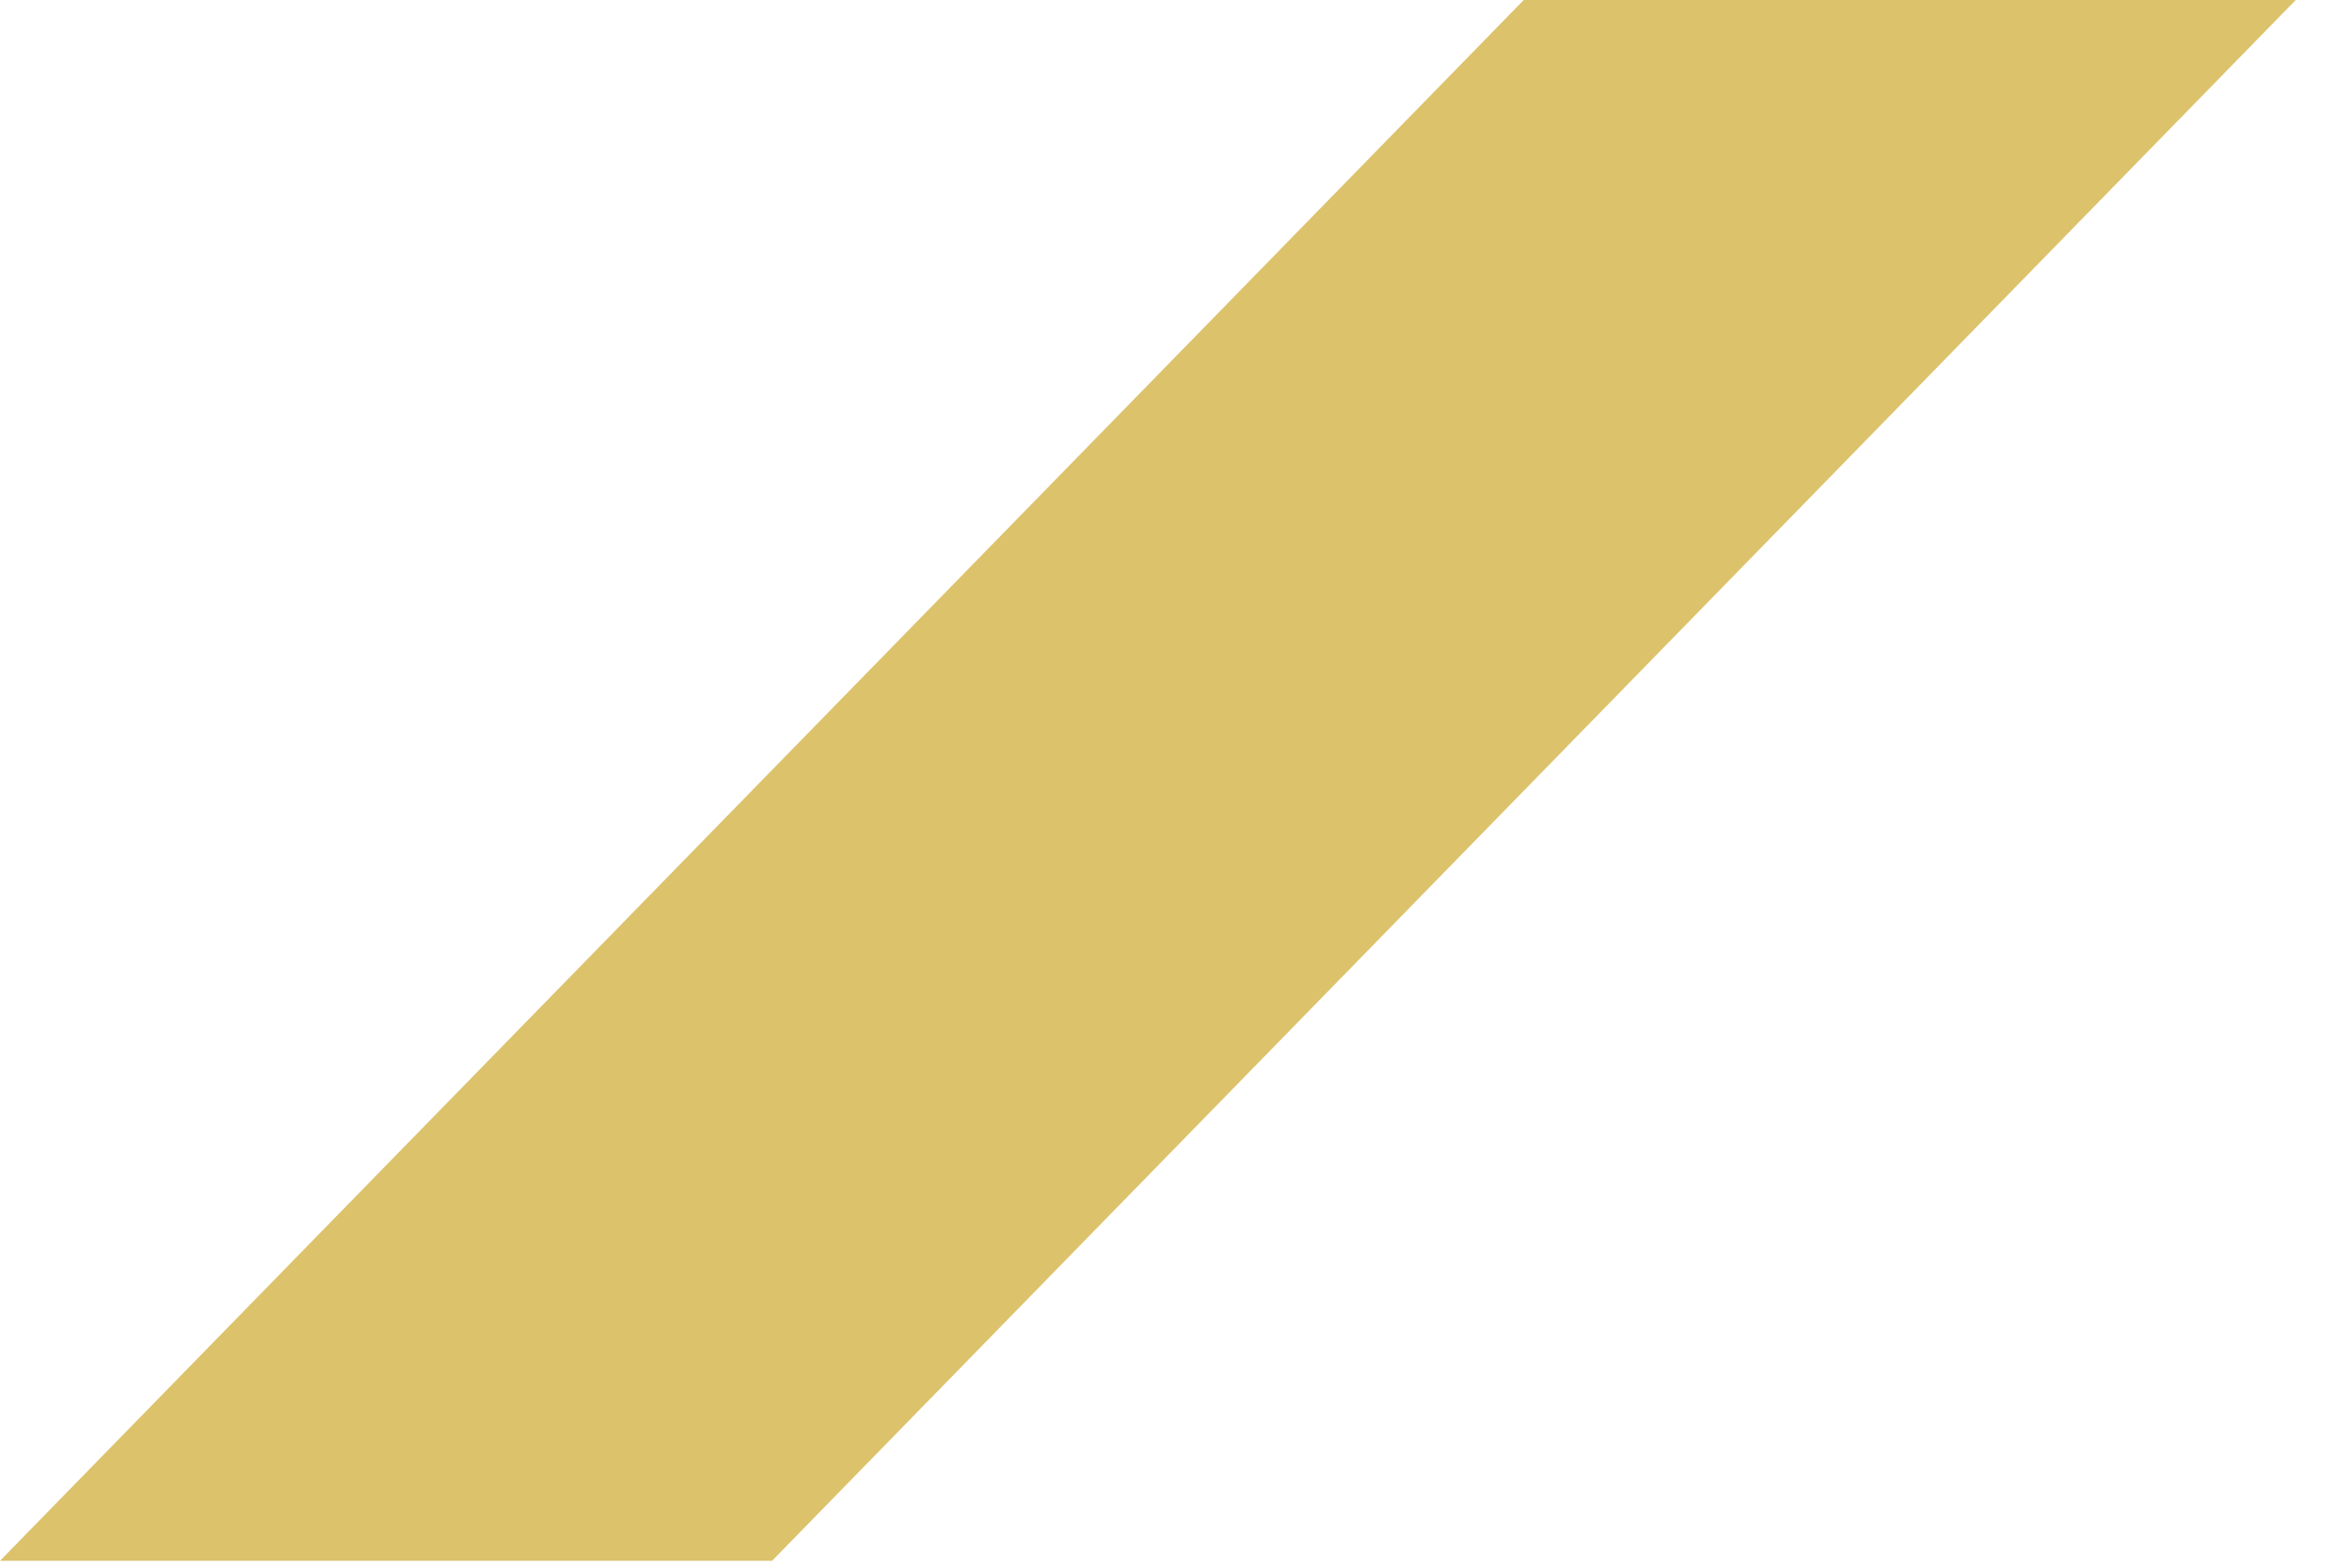 <?xml version="1.0" encoding="UTF-8"?> <svg xmlns="http://www.w3.org/2000/svg" width="27" height="18" viewBox="0 0 27 18" fill="none"><path id="Vector 21" d="M17.492 0L0 17.921H8.863L26.354 0H17.492Z" fill="#DCC26B"></path></svg> 